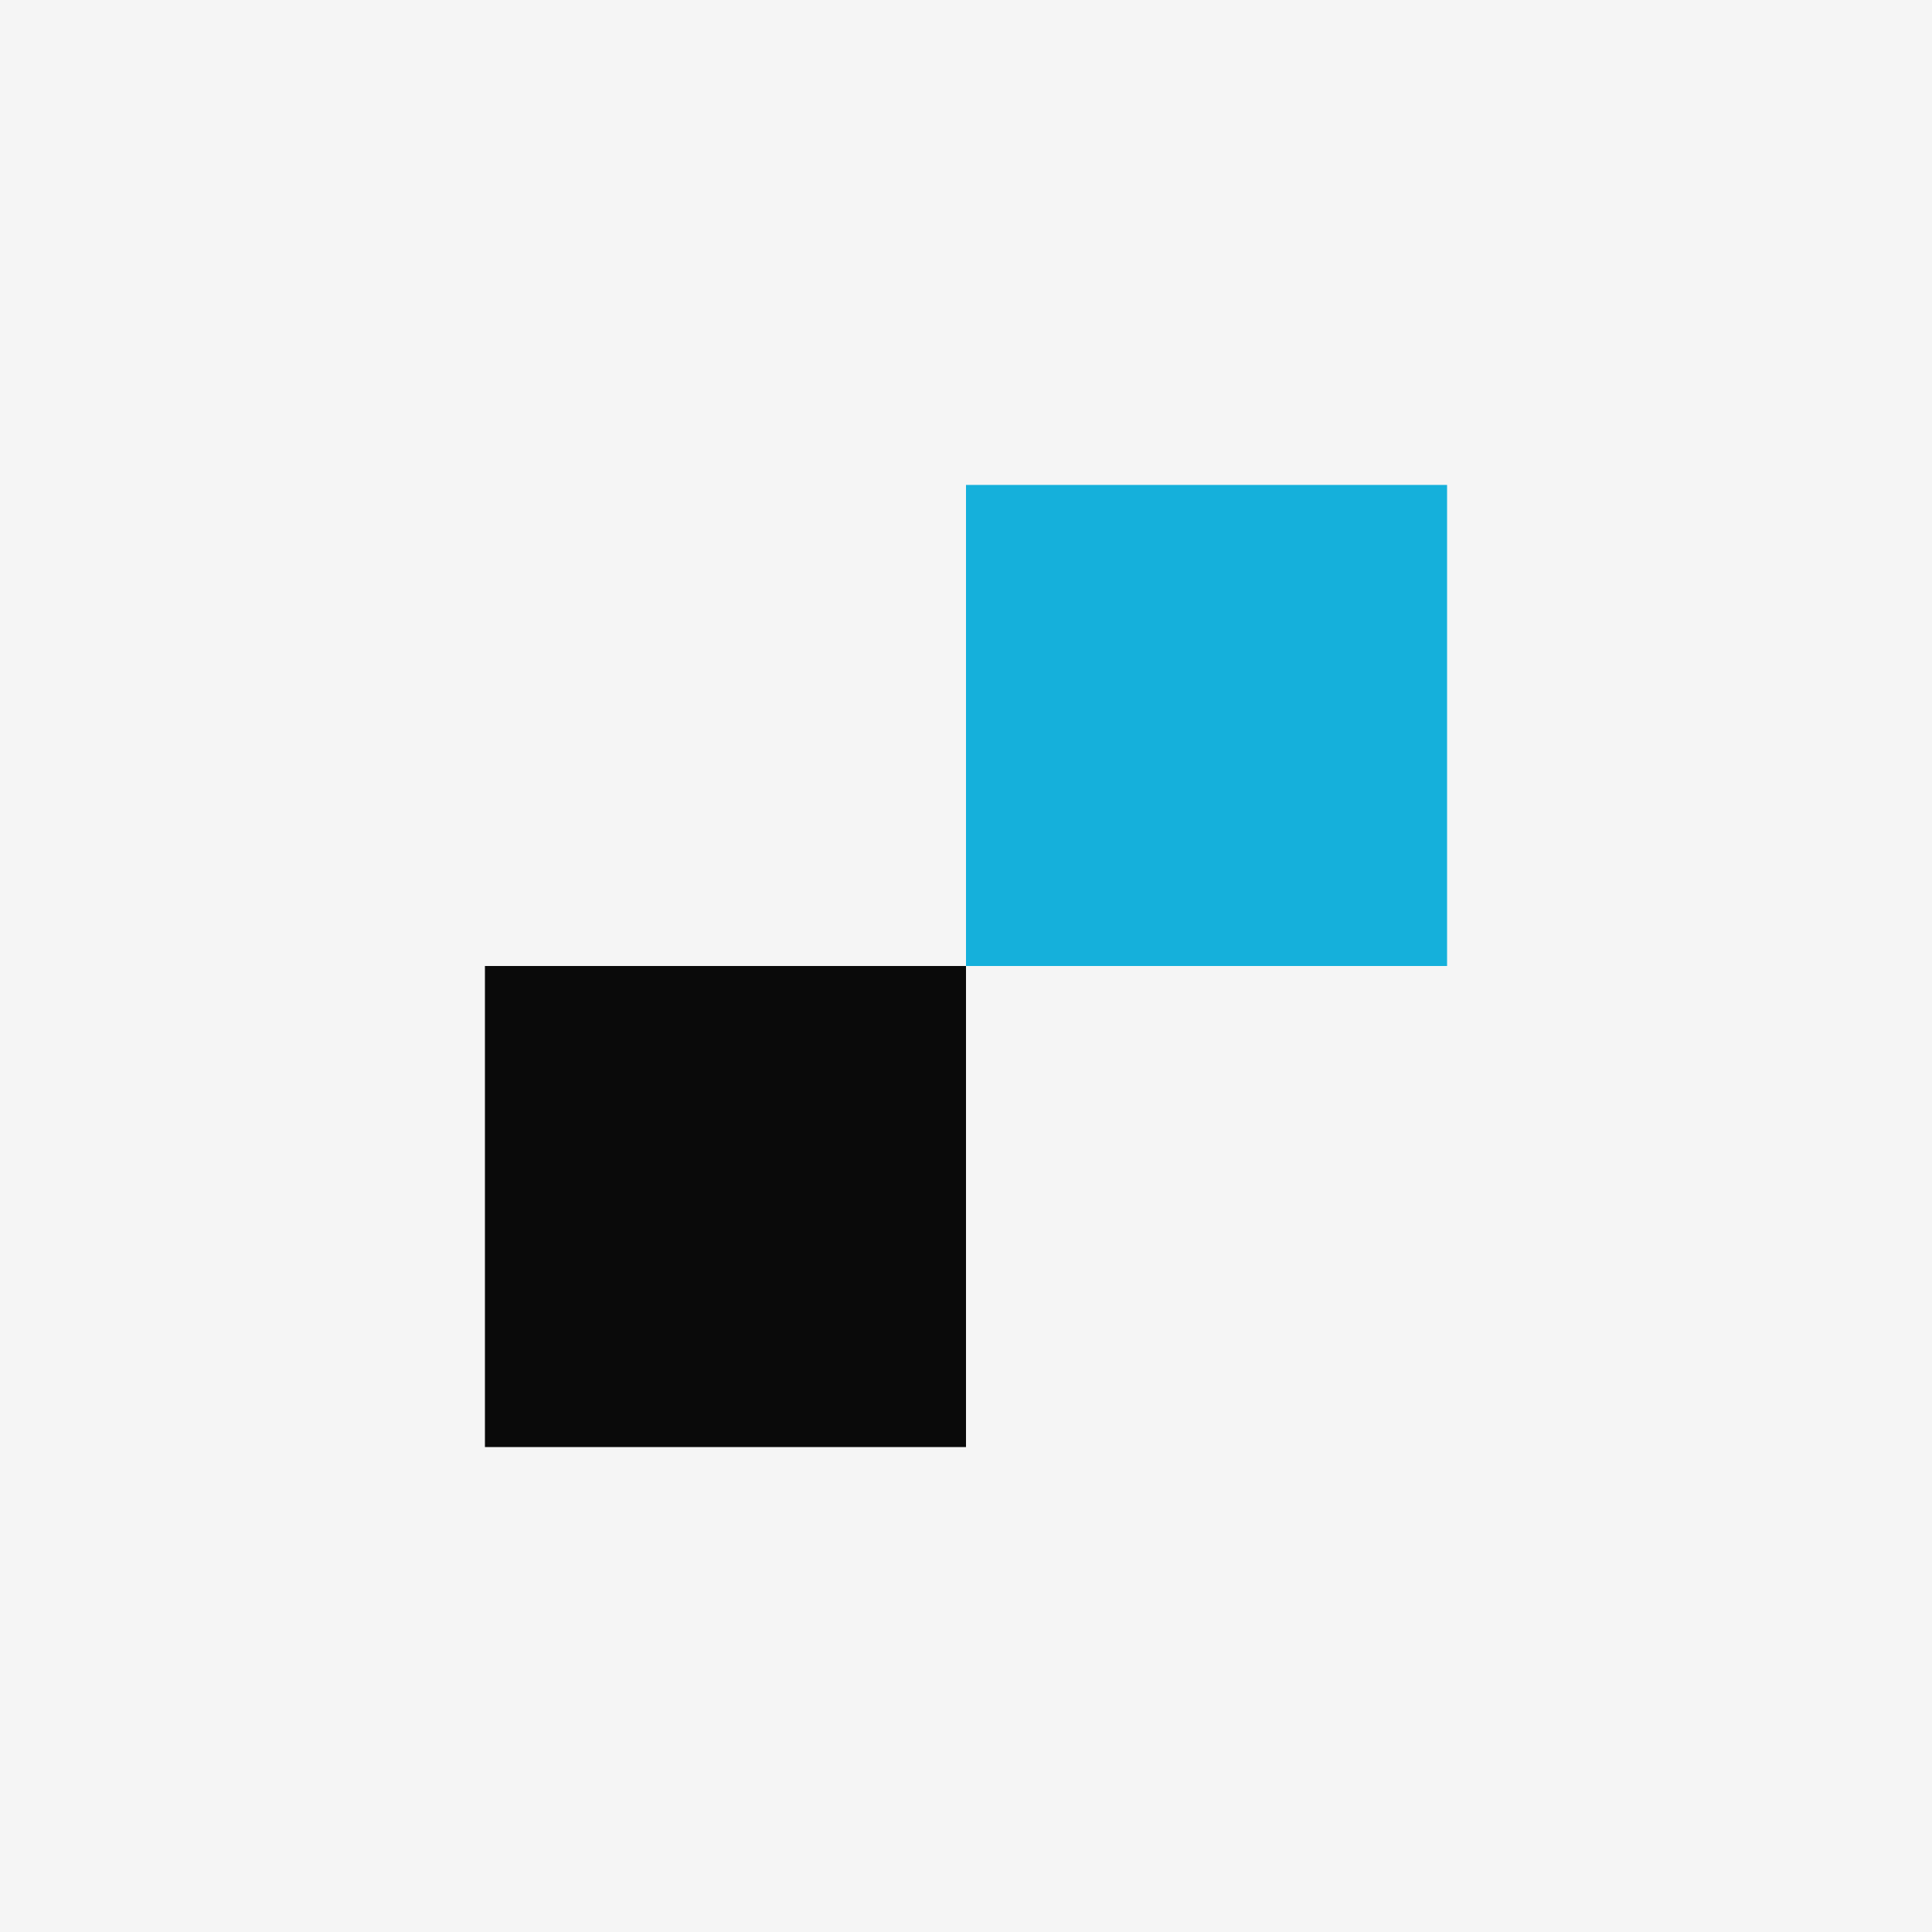 <svg width="16" height="16" viewBox="0 0 16 16" fill="none" xmlns="http://www.w3.org/2000/svg">
<rect width="16" height="16" fill="#F5F5F5"/>
<rect x="4.016" y="8" width="3.984" height="3.984" fill="#0A0A0A"/>
<rect x="8" y="4.016" width="3.984" height="3.984" fill="#15B0DB"/>
</svg>
